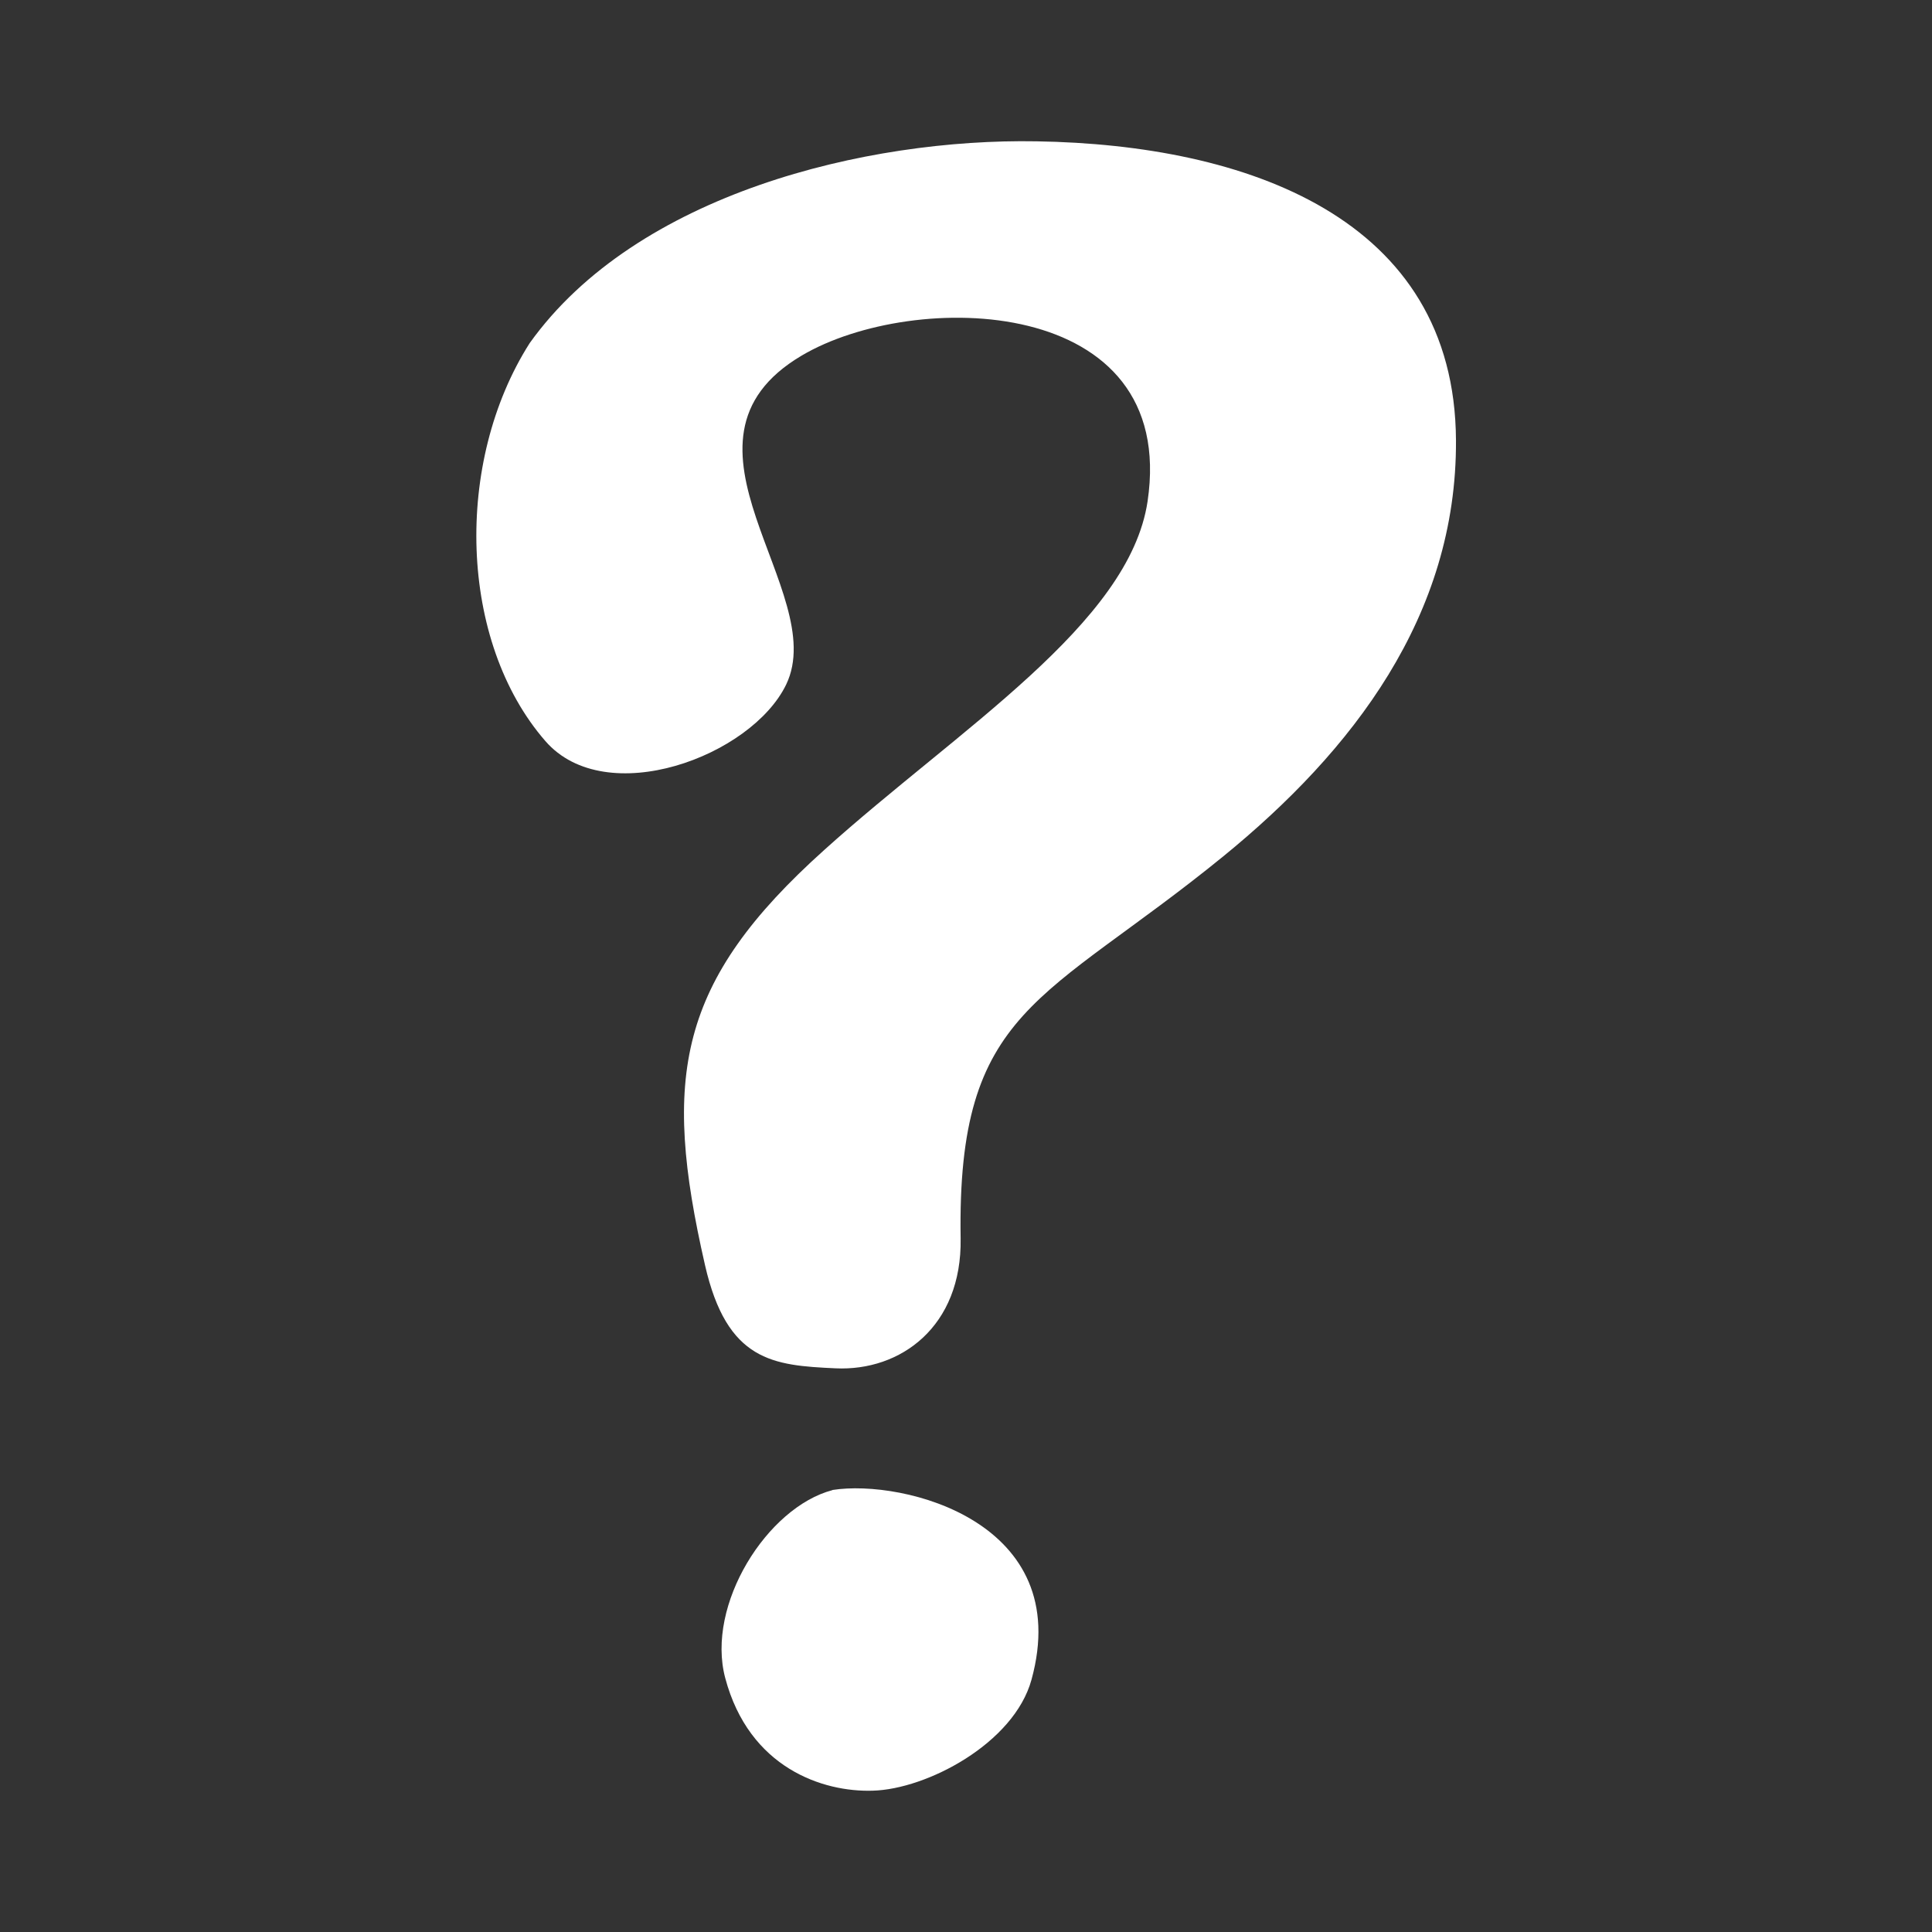<?xml version="1.0" encoding="UTF-8"?>
<svg id="Layer_1" data-name="Layer 1" xmlns="http://www.w3.org/2000/svg" version="1.1" viewBox="0 0 1080 1080">
  <rect x="0" y="0" width="1080" height="1080" fill="#333333" stroke="none"/>
  <defs>
    <style>
      .cls-1 {
        fill: #fff;
        stroke-width: 0px;
      }
    </style>
  </defs>
  <path class="cls-1" d="M579.4,79c-95.1-1.7-223.6,29.3-283.3,112.8-42.4,66.6-39.7,166.8,8.8,222.5,33.8,38.8,115.2,8.6,134.6-31.7,24.9-51.9-72.8-135.6,8.6-183.8,62.6-37.1,210.6-34.4,193.4,81.5-10.3,68.6-105.4,127-180.7,194.8-82.1,73.7-90.8,126.8-66.7,232.1,12.3,53.9,38.1,56.1,73,57.7,36.3,1.7,70.7-23.3,69.9-72.6-2.1-129.2,46.2-131.7,146.7-213.5,72.4-59,130.7-134.5,130.2-232.6-.6-124.7-117.5-165.3-234.4-167.2h0Z"/>
  <path class="cls-1" d="M465.3,833c-36.4,9.6-70.8,64-59.9,105,13.4,50.4,54.7,63.9,82.5,63,30.1-.8,78.9-26.4,88.7-62,24.3-88.2-71.5-112.3-111.2-106.1h0Z"/>
</svg>